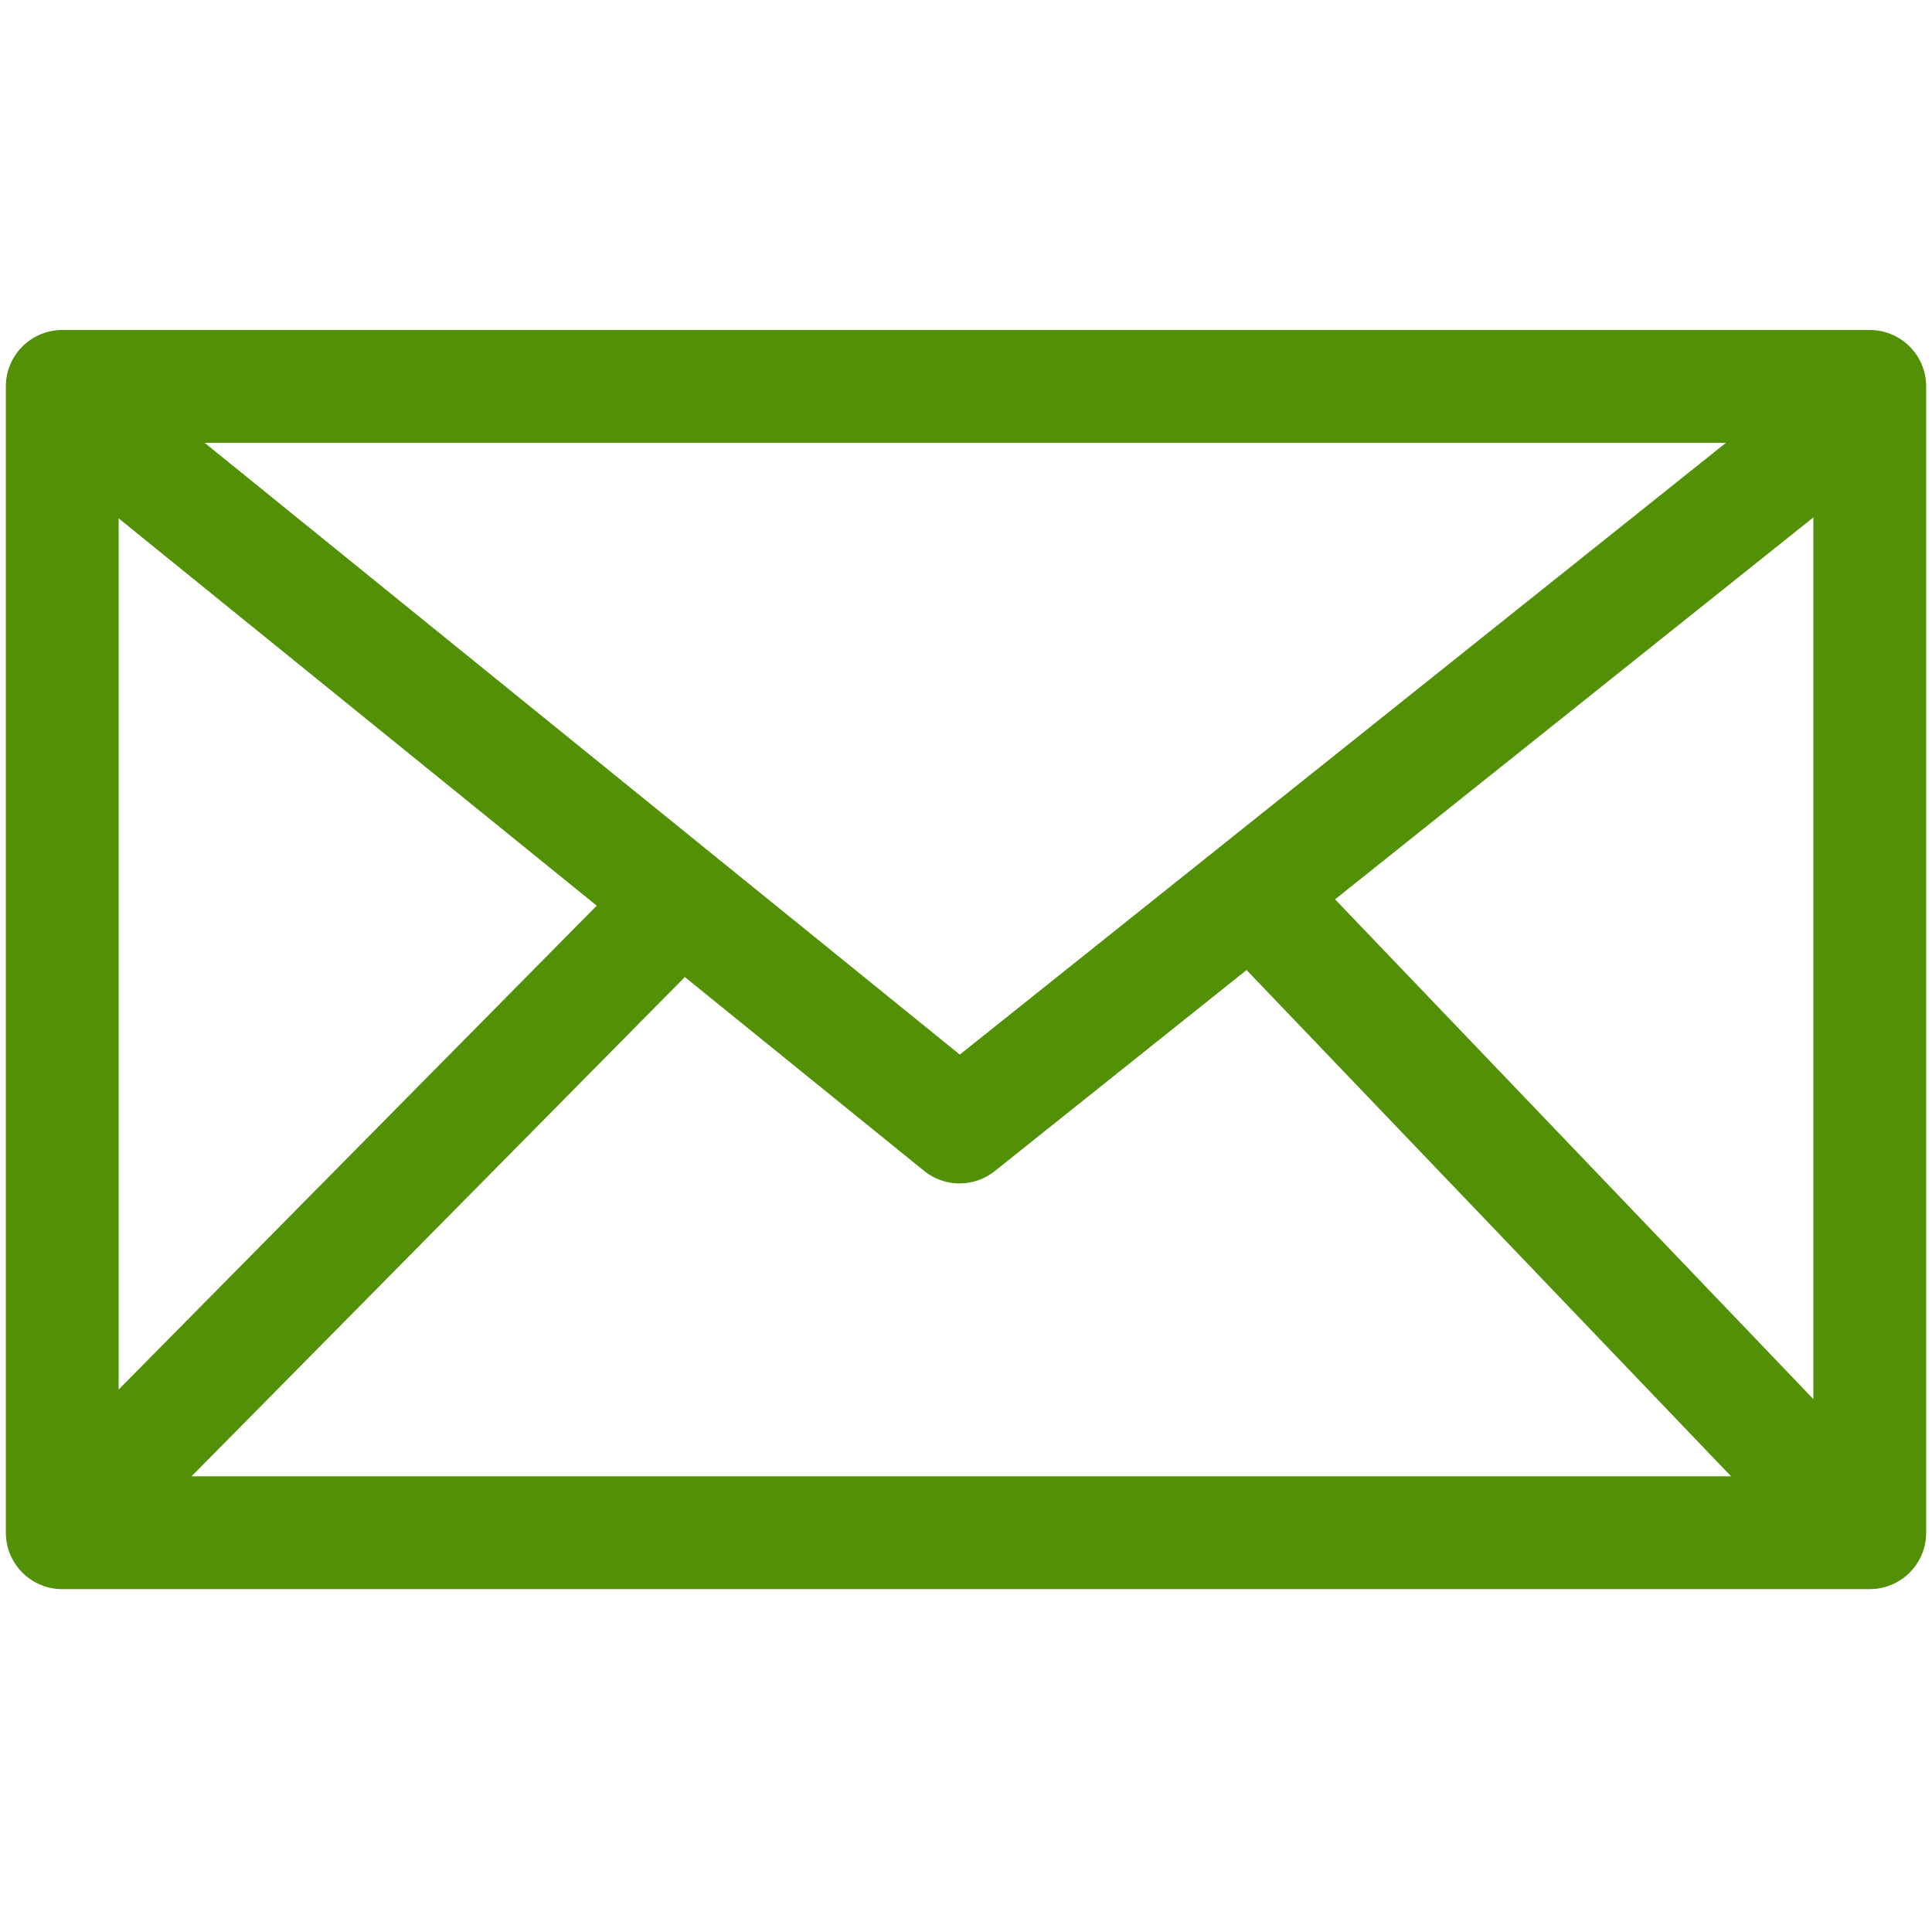 <?xml version="1.0" encoding="utf-8"?>
<!-- Generator: Adobe Illustrator 28.2.0, SVG Export Plug-In . SVG Version: 6.00 Build 0)  -->
<svg version="1.1" id="Layer_1" xmlns="http://www.w3.org/2000/svg" xmlns:xlink="http://www.w3.org/1999/xlink" x="0px" y="0px"
	 viewBox="0 0 90 90" style="enable-background:new 0 0 90 90;" xml:space="preserve">
<style type="text/css">
	.st0{fill:none;stroke:#529006;stroke-width:5.256;stroke-linecap:round;stroke-linejoin:round;stroke-miterlimit:10;}
</style>
<rect x="2.9" y="18" class="st0" width="84.2" height="53.4"/>
<polyline class="st0" points="5.2,20.5 44.7,52.5 84.9,20.4 "/>
<line class="st0" x1="5.2" y1="68.8" x2="30" y2="43.7"/>
<line class="st0" x1="84.4" y1="68.9" x2="59.9" y2="43.3"/>
</svg>
